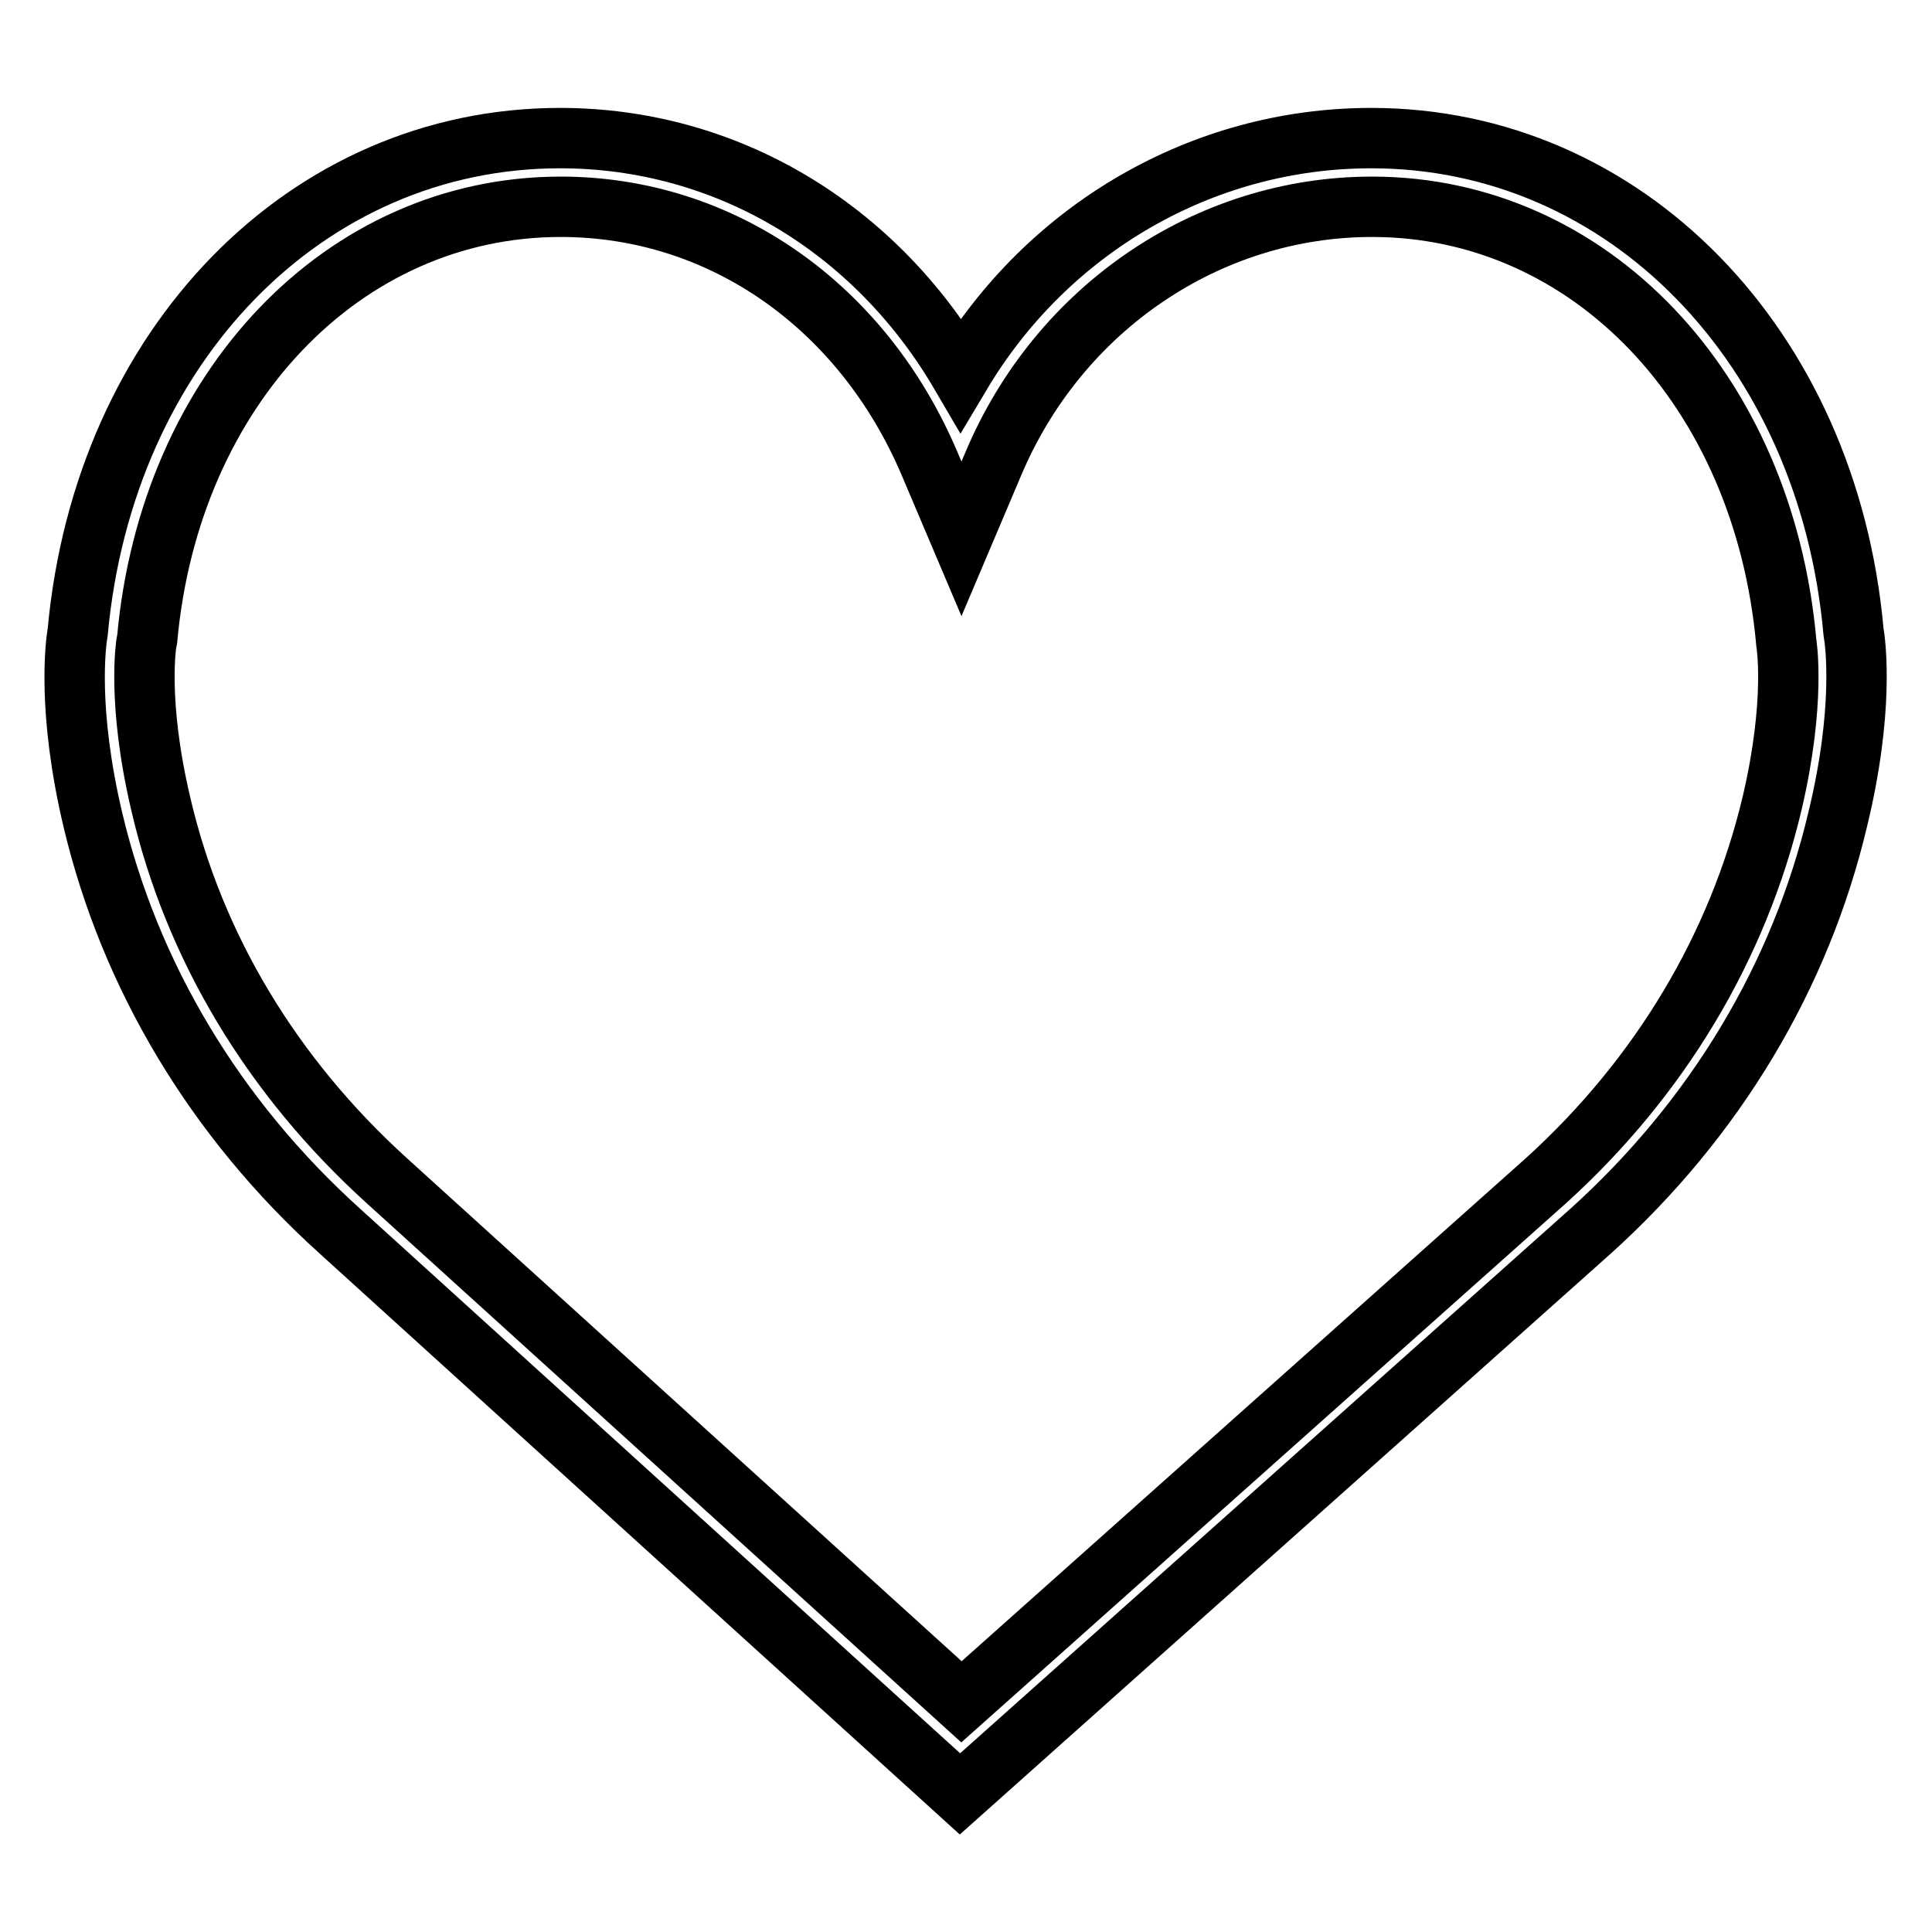 <?xml version="1.0" encoding="utf-8"?>
<!-- Svg Vector Icons : http://www.onlinewebfonts.com/icon -->
<!DOCTYPE svg PUBLIC "-//W3C//DTD SVG 1.1//EN" "http://www.w3.org/Graphics/SVG/1.1/DTD/svg11.dtd">
<svg version="1.1" xmlns="http://www.w3.org/2000/svg" xmlns:xlink="http://www.w3.org/1999/xlink" x="0px" y="0px" viewBox="0 0 256 256" enable-background="new 0 0 256 256" xml:space="preserve">
<g> <path stroke-width="8" fill-opacity="0" stroke="#000000"  d="M245.6,83.7c-3.4-37.9-30.3-65.4-63.9-65.4c-22.4,0-42.9,12-54.4,31.3c-11.4-19.5-31.1-31.3-53.1-31.3 c-33.6,0-60.4,27.5-63.9,65.4c-0.3,1.7-1.4,10.5,2,24.9c4.9,20.7,16.2,39.6,32.7,54.5l82.2,74.6l83.6-74.6 c16.5-14.9,27.8-33.8,32.7-54.5C247,94.2,245.9,85.4,245.6,83.7L245.6,83.7z M234.8,106.5c-4.5,18.9-14.8,36.2-29.9,49.9 l-77.5,69.1l-76.2-69.1c-15.1-13.7-25.5-30.9-29.9-49.9c-3.2-13.6-1.9-21.3-1.9-21.3l0.1-0.5c3-33.2,26-57.3,54.8-57.3 c21.3,0,40,13.1,48.9,34.1l4.2,9.9l4.2-9.9c8.7-20.7,28.5-34.1,50.2-34.1c28.8,0,51.9,24.1,54.9,57.8 C236.7,85.2,238,92.9,234.8,106.5L234.8,106.5z"/></g>
</svg>